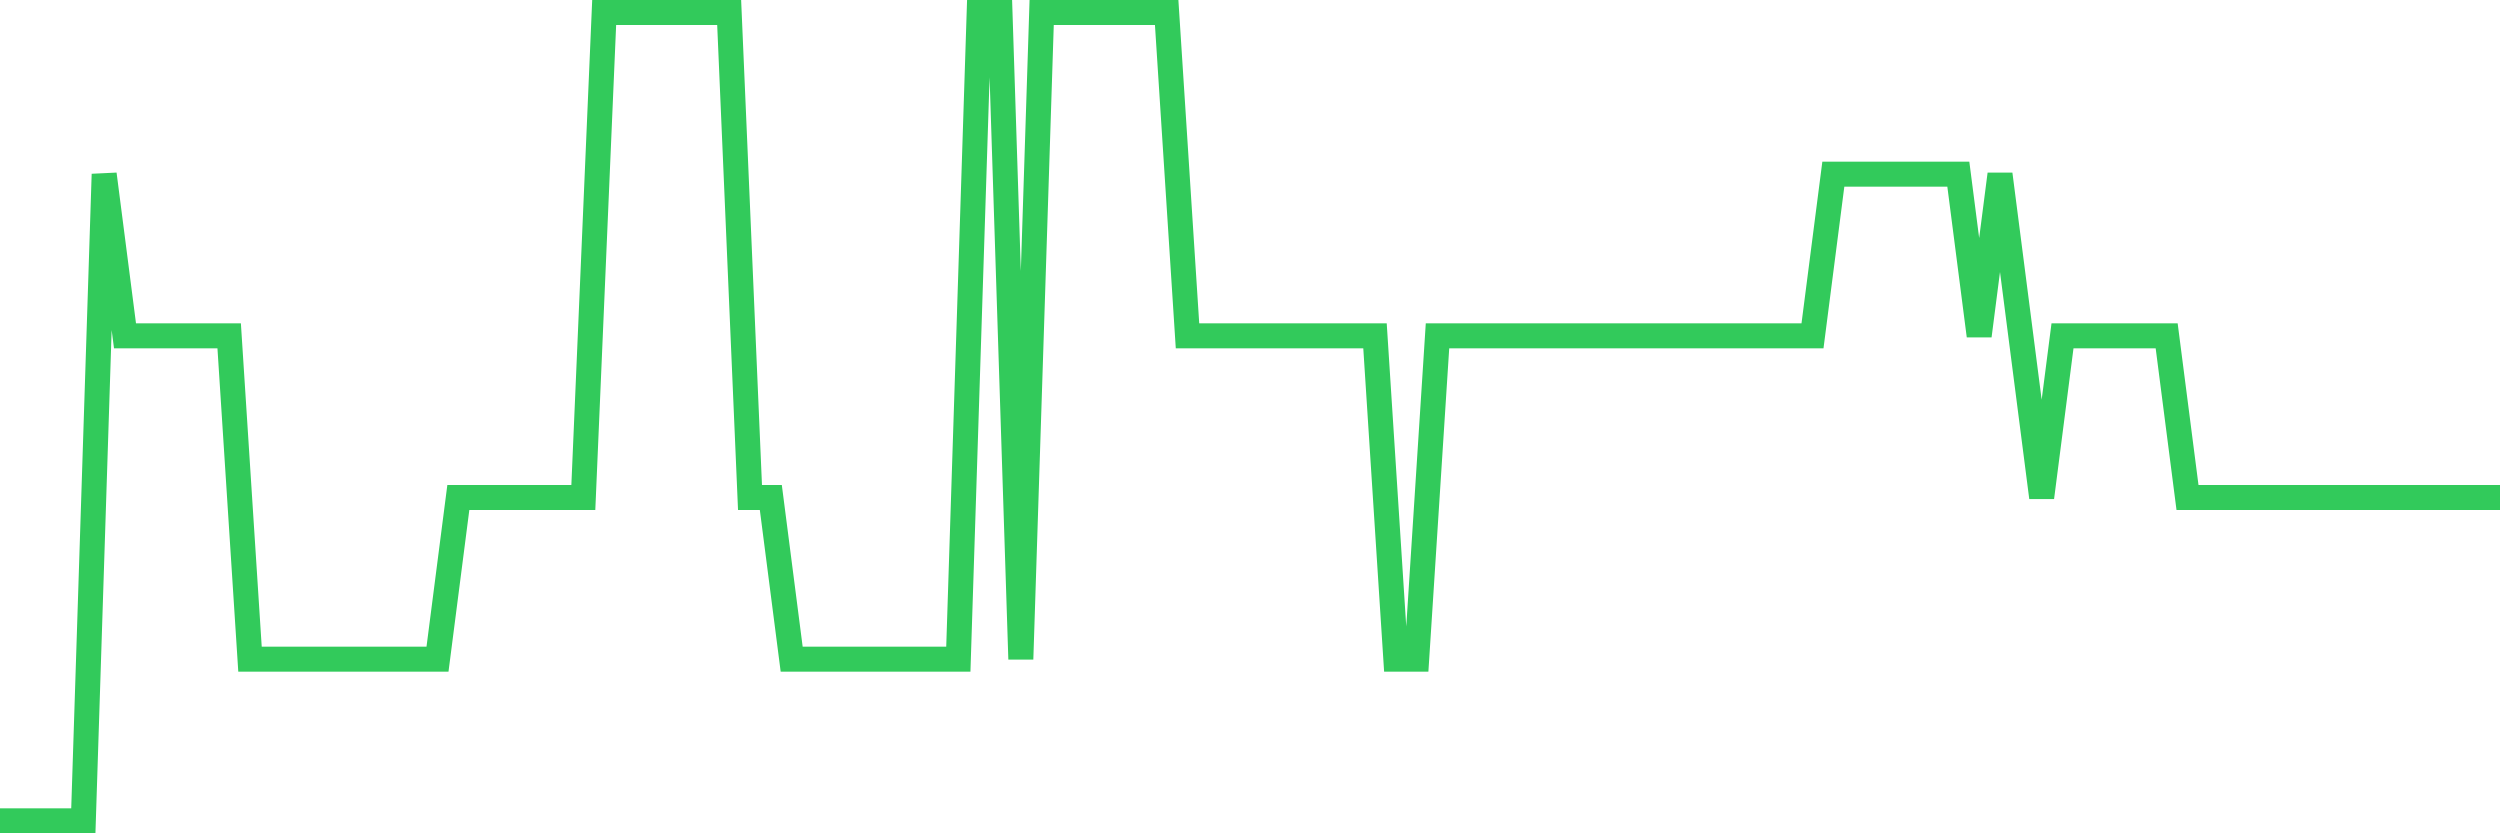 <svg
  xmlns="http://www.w3.org/2000/svg"
  xmlns:xlink="http://www.w3.org/1999/xlink"
  width="120"
  height="40"
  viewBox="0 0 120 40"
  preserveAspectRatio="none"
>
  <polyline
    points="0,39.4 1,39.4 2,39.4 3,39.4 4,39.4 5,8.36 6,16.12 7,16.12 8,16.12 9,16.12 10,16.12 11,16.12 12,31.64 13,31.64 14,31.64 15,31.64 16,31.64 17,31.64 18,31.64 19,31.64 20,31.64 21,31.64 22,23.88 23,23.88 24,23.88 25,23.88 26,23.88 27,23.88 28,23.88 29,0.6 30,0.6 31,0.6 32,0.6 33,0.6 34,0.6 35,0.6 36,23.88 37,23.88 38,31.64 39,31.64 40,31.64 41,31.64 42,31.64 43,31.64 44,31.64 45,31.64 46,31.64 47,0.6 48,0.6 49,31.64 50,0.6 51,0.6 52,0.6 53,0.6 54,0.6 55,0.6 56,0.6 57,16.12 58,16.12 59,16.12 60,16.12 61,16.12 62,16.12 63,16.12 64,16.12 65,16.12 66,16.12 67,31.64 68,31.64 69,16.12 70,16.12 71,16.12 72,16.12 73,16.12 74,16.12 75,16.12 76,16.12 77,16.12 78,16.12 79,16.12 80,16.12 81,16.12 82,16.12 83,16.12 84,16.12 85,16.12 86,16.12 87,16.12 88,8.36 89,8.36 90,8.36 91,8.36 92,8.36 93,8.36 94,8.36 95,16.12 96,8.36 97,16.12 98,23.88 99,16.12 100,16.12 101,16.12 102,16.12 103,16.12 104,16.12 105,23.88 106,23.88 107,23.88 108,23.88 109,23.88 110,23.88 111,23.88 112,23.88 113,23.88 114,23.88 115,23.88 116,23.88 117,23.88 118,23.88 119,23.88 120,23.88"
    fill="none"
    stroke="#32ca5b"
    stroke-width="1.2"
  >
  </polyline>
</svg>
